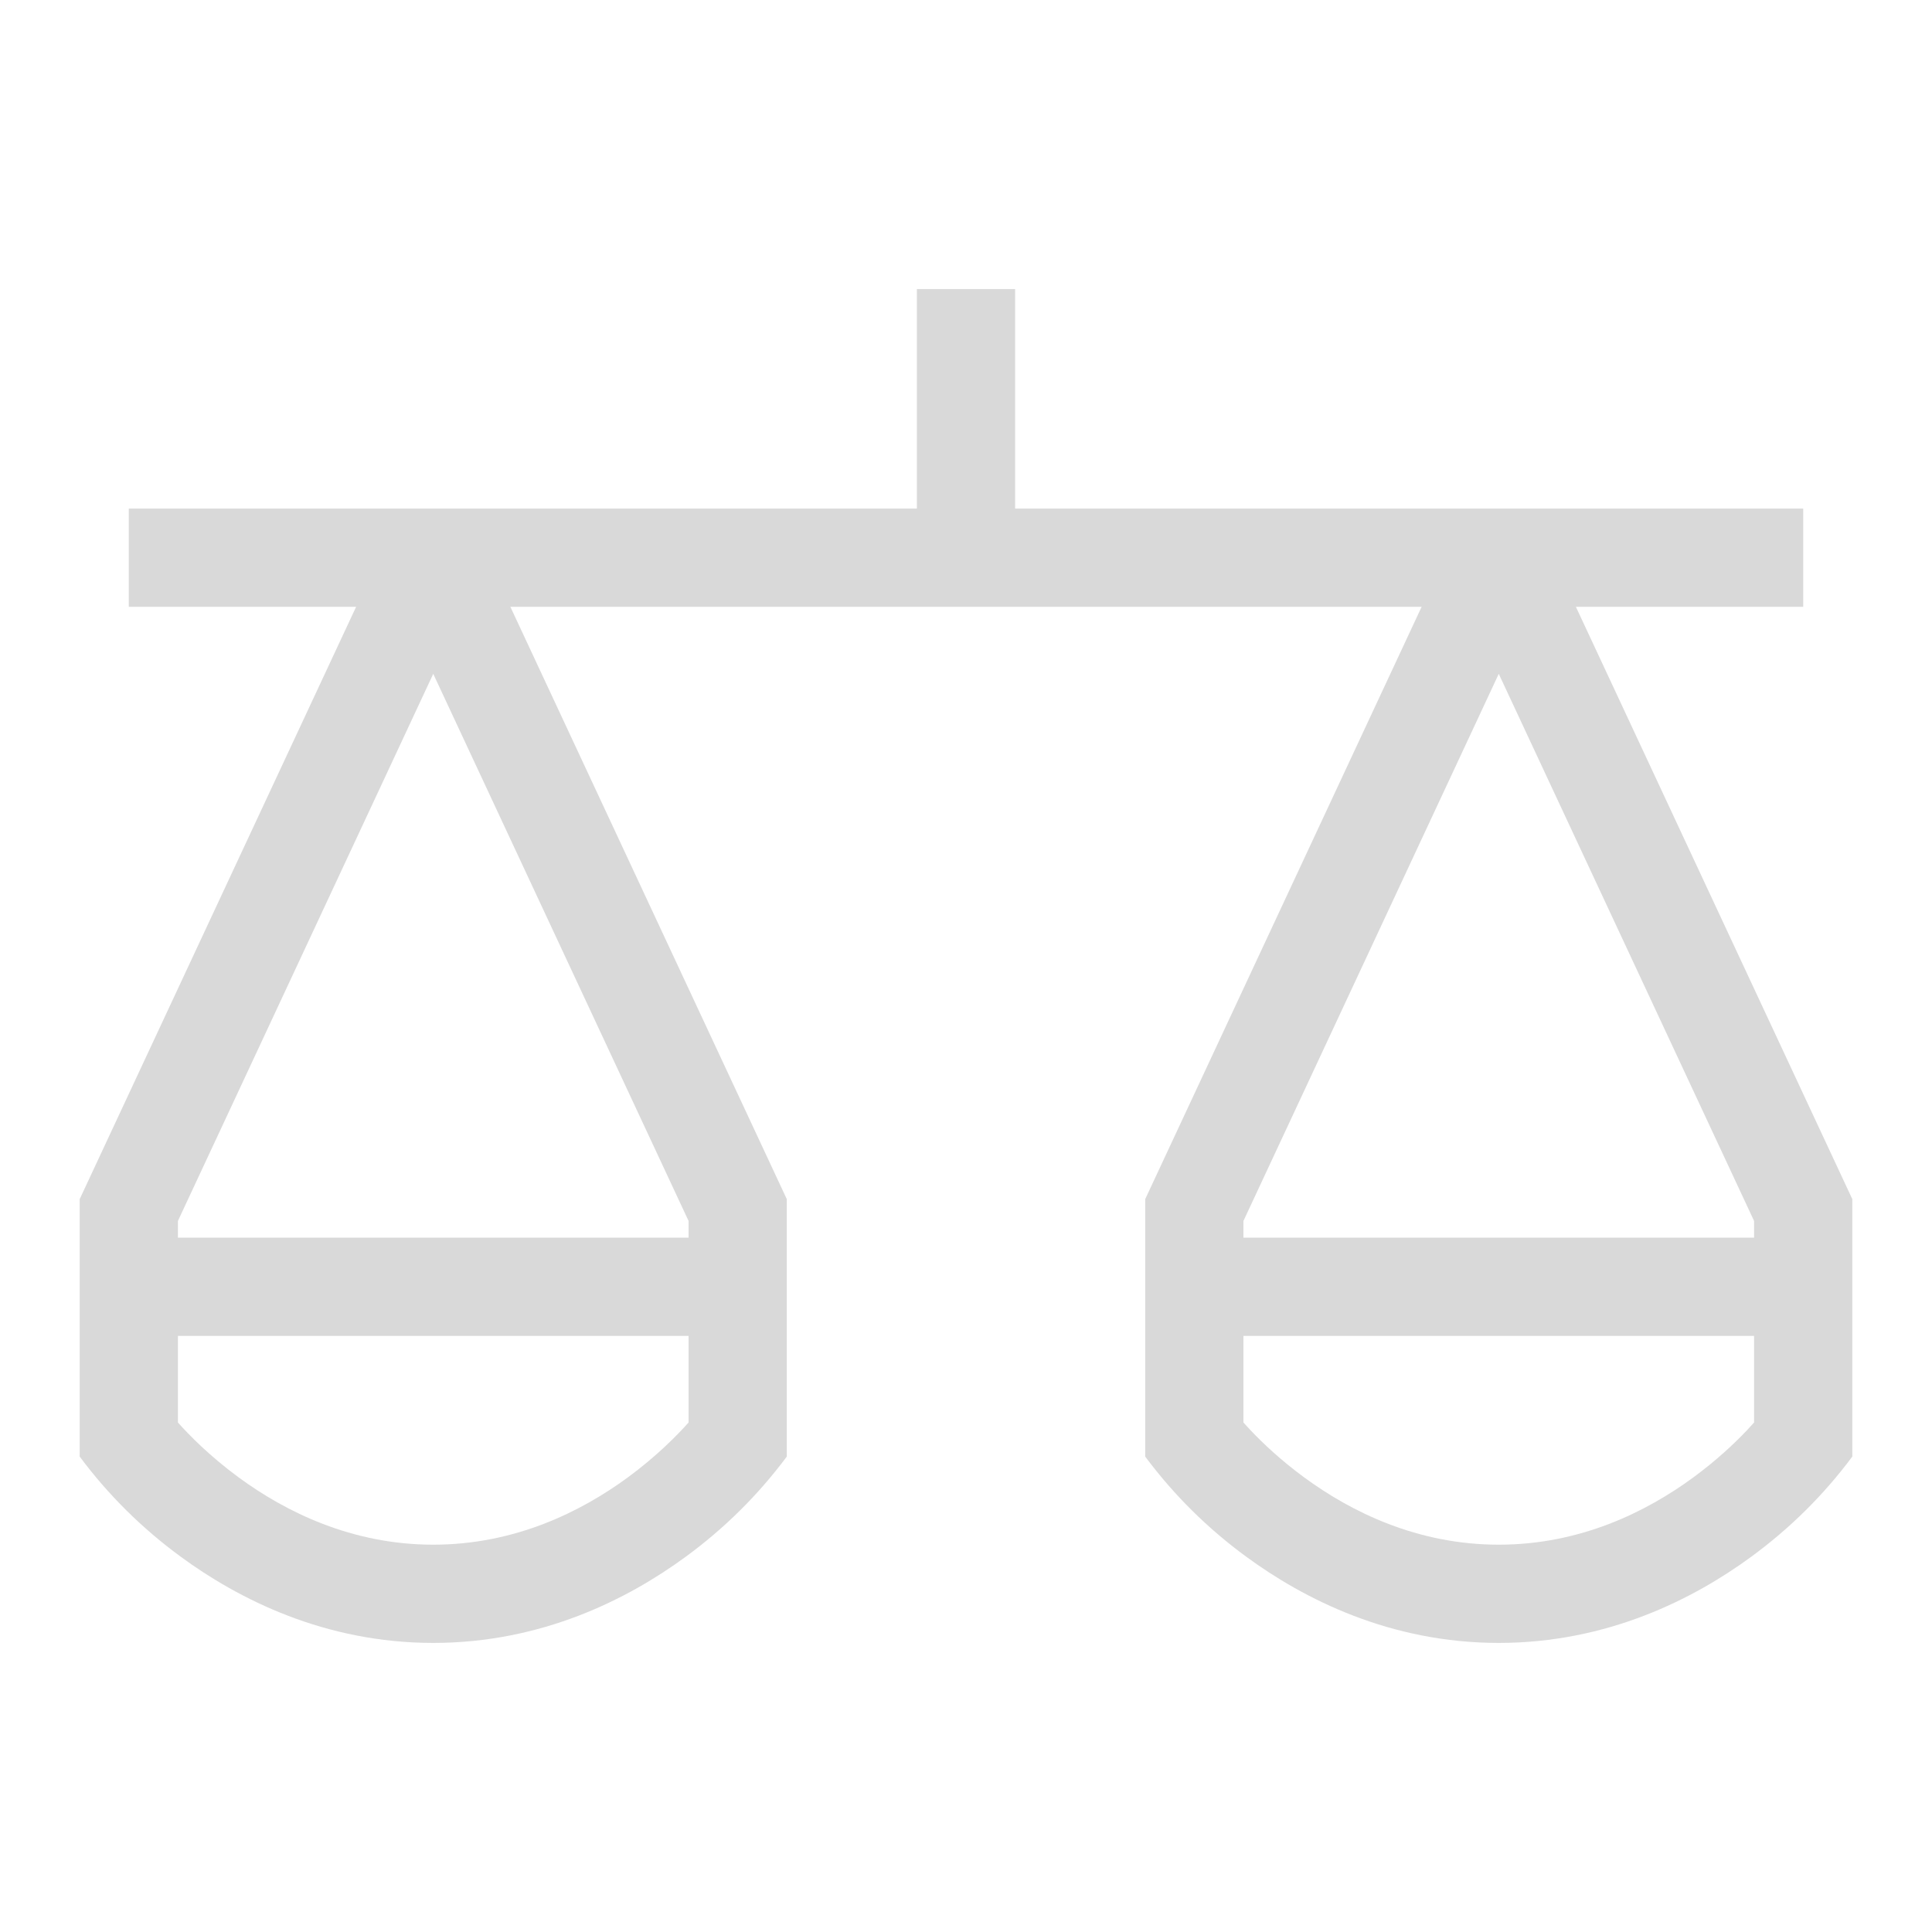 <svg width="118" height="118" viewBox="0 0 118 118" fill="none" xmlns="http://www.w3.org/2000/svg">
<path d="M62 31.062H110.133V37.062H96.25L113.133 73.24V88.962C111.389 91.305 109.326 93.346 106.968 95.075C103.441 97.661 98.183 100.344 91.539 100.344C84.895 100.344 79.637 97.661 76.11 95.075C73.752 93.346 71.689 91.305 69.945 88.962V73.24L86.828 37.062H31.172L48.055 73.24V88.962C46.311 91.305 44.248 93.346 41.89 95.075C38.363 97.661 33.105 100.344 26.461 100.344C19.817 100.344 14.559 97.661 11.032 95.075C8.674 93.345 6.611 91.306 4.867 88.962V73.24L21.75 37.062H7.867V31.062H56V17.656H62V31.062ZM10.867 86.882C11.56 87.659 12.828 88.952 14.58 90.237C17.445 92.339 21.484 94.344 26.461 94.344C31.438 94.344 35.477 92.339 38.342 90.237C40.094 88.952 41.362 87.659 42.055 86.882V81.594H10.867V86.882ZM75.945 86.882C76.074 87.026 76.222 87.19 76.391 87.367C77.129 88.144 78.232 89.191 79.658 90.237C82.523 92.339 86.562 94.344 91.539 94.344C96.516 94.344 100.555 92.339 103.42 90.237C104.846 89.191 105.949 88.144 106.688 87.367C106.856 87.19 107.004 87.026 107.133 86.882V81.594H75.945V86.882ZM10.867 74.571V75.594H42.055V74.571L26.461 41.156L10.867 74.571ZM75.945 74.571V75.594H107.133V74.571L91.539 41.156L75.945 74.571Z" fill="#D9D9D9"/>
</svg>
